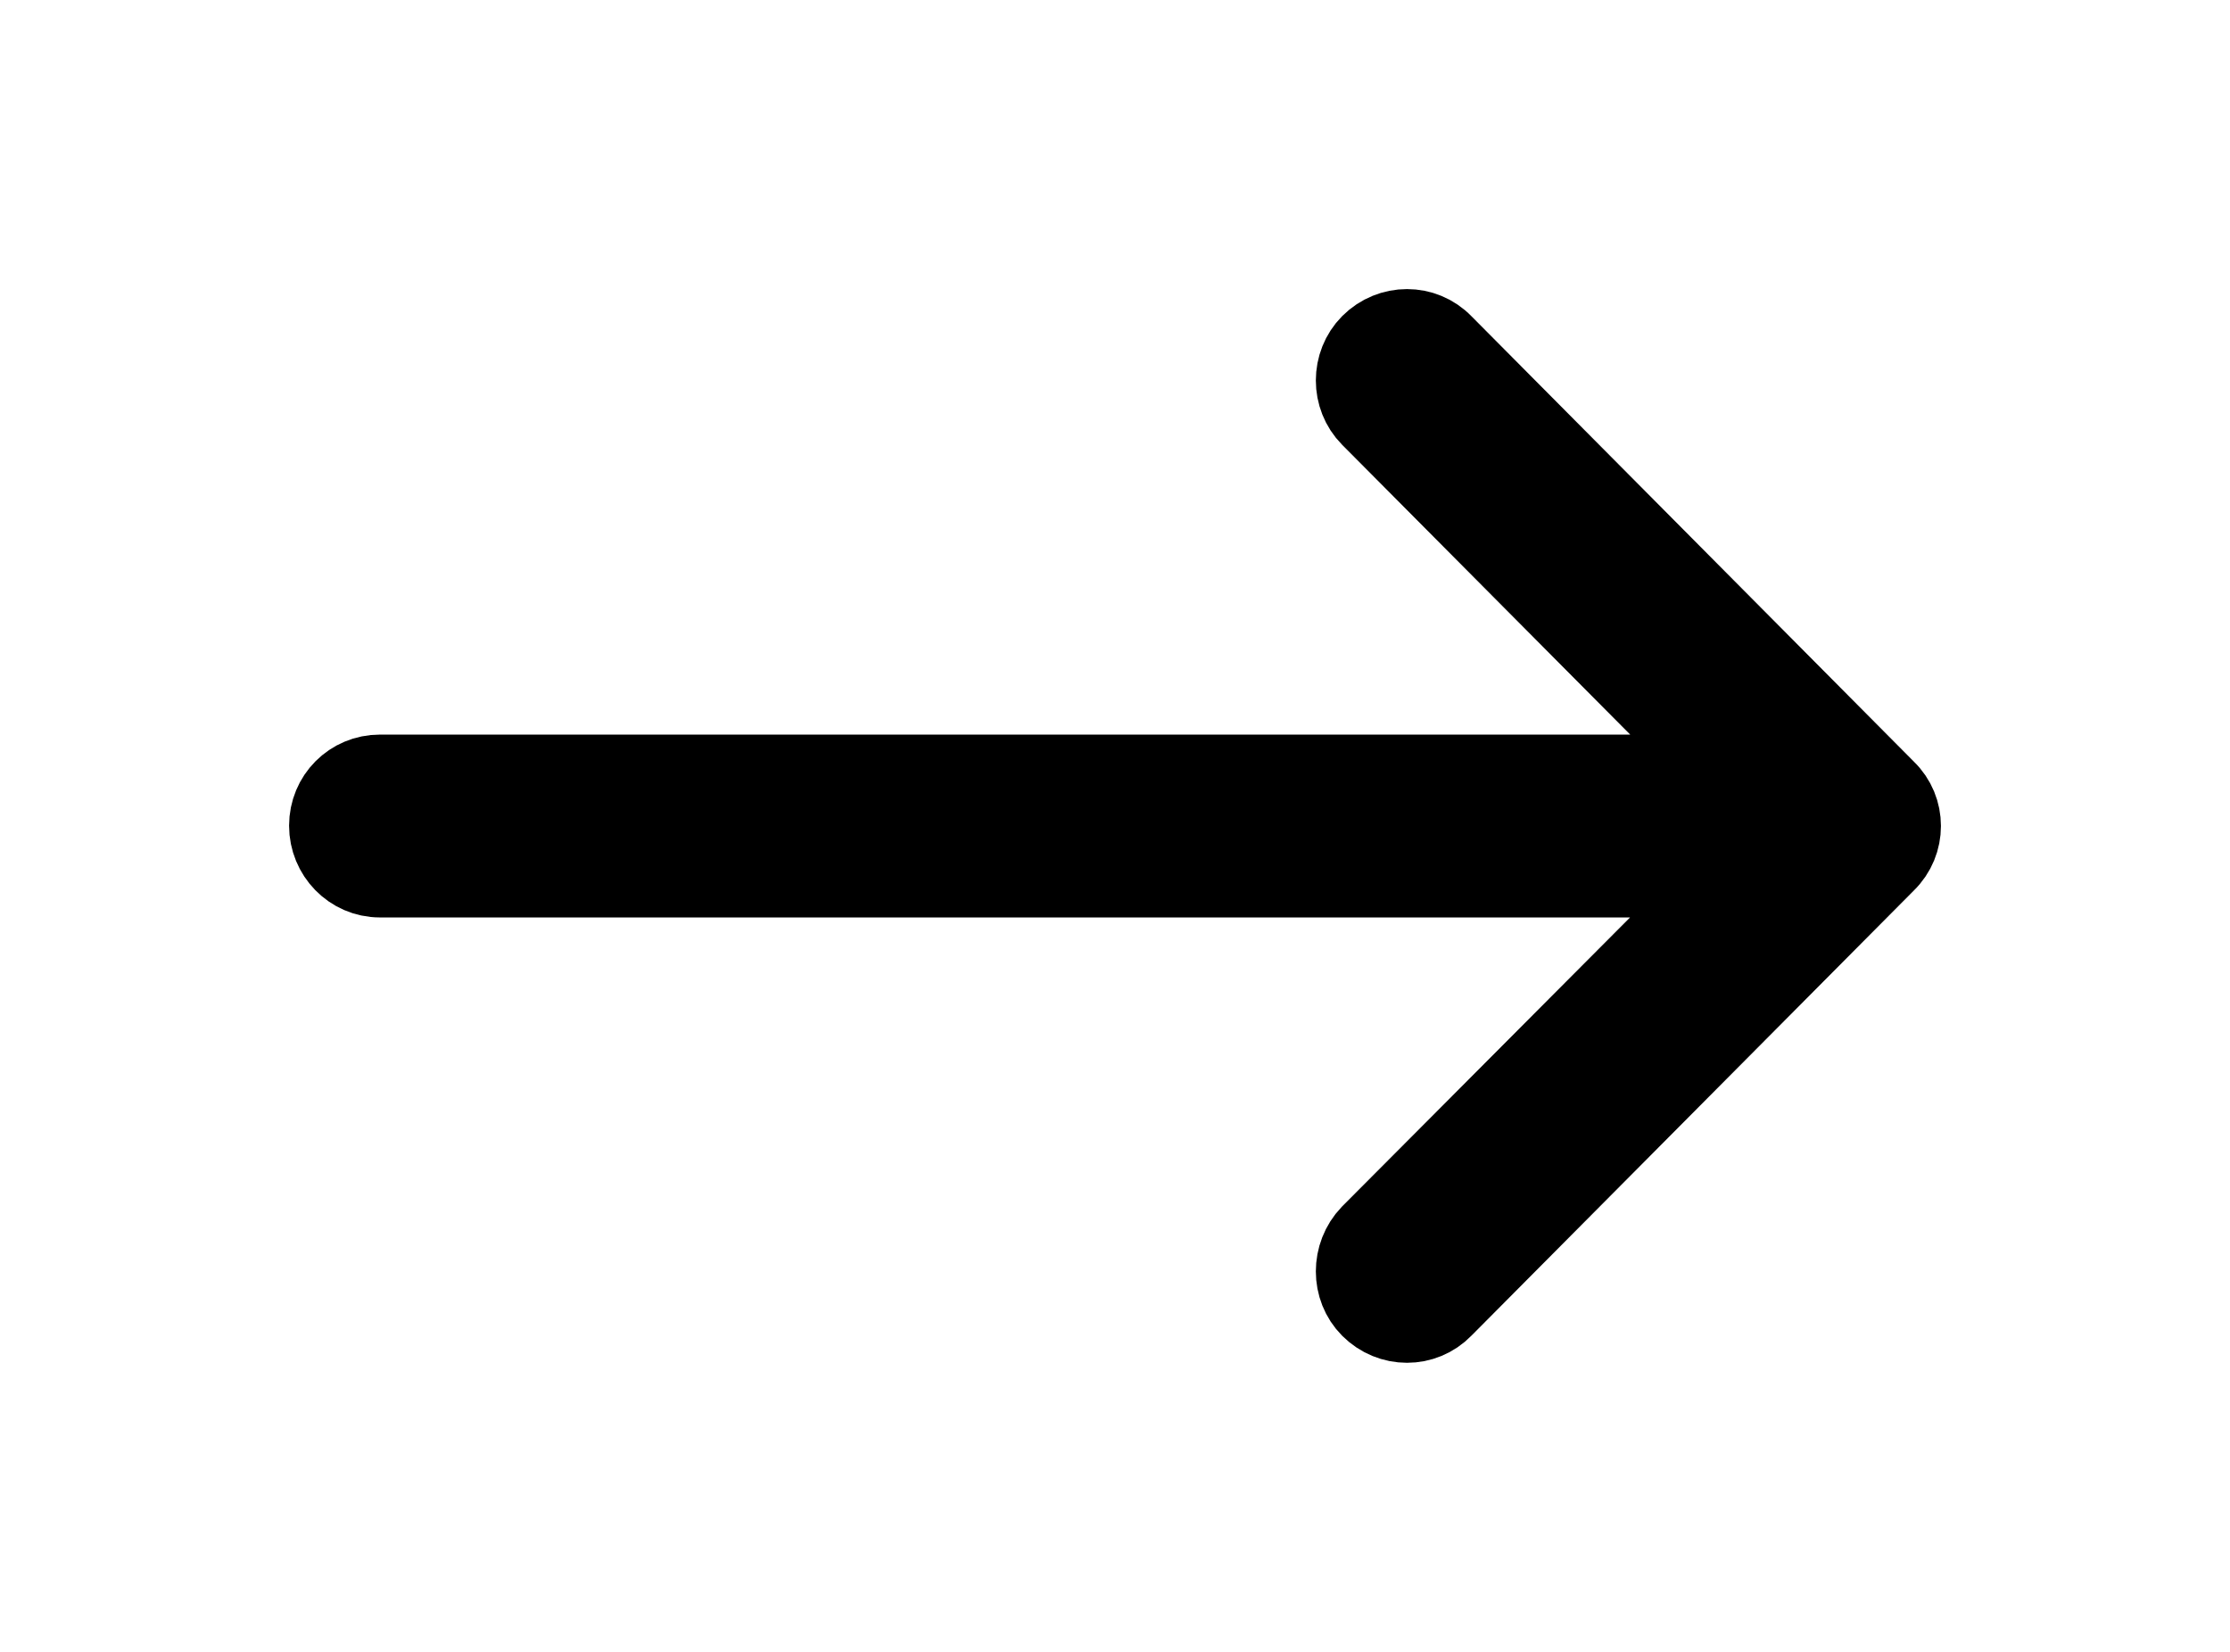 <?xml version="1.0" encoding="UTF-8"?>
<svg width="27px" height="20px" viewBox="0 0 27 20" version="1.1" xmlns="http://www.w3.org/2000/svg" xmlns:xlink="http://www.w3.org/1999/xlink">
    <title>Fill 1</title>
    <defs>
        <filter x="-5.4%" y="-21.7%" width="110.7%" height="143.3%" filterUnits="objectBoundingBox" id="filter-1">
            <feOffset dx="0" dy="2" in="SourceAlpha" result="shadowOffsetOuter1"></feOffset>
            <feGaussianBlur stdDeviation="2" in="shadowOffsetOuter1" result="shadowBlurOuter1"></feGaussianBlur>
            <feColorMatrix values="0 0 0 0 0   0 0 0 0 0   0 0 0 0 0  0 0 0 0.5 0" type="matrix" in="shadowBlurOuter1" result="shadowMatrixOuter1"></feColorMatrix>
            <feMerge>
                <feMergeNode in="shadowMatrixOuter1"></feMergeNode>
                <feMergeNode in="SourceGraphic"></feMergeNode>
            </feMerge>
        </filter>
    </defs>
    <g id="Page-1" stroke="black" stroke-width="1" fill="black" fill-rule="evenodd">
        <g id="Merchants-&amp;-Marine-Bank-" transform="translate(-379, -526)" fill="black" stroke="black"  fill-rule="nonzero">
            <g id="Group-16" filter="url(#filter-1)" transform="translate(190, 503)">
                <g id="Group-13" transform="translate(28, 18)">
                    <path d="M178.46,7.18 C178.228,6.94 177.845,6.94 177.605,7.18 C177.374,7.413 177.374,7.8 177.605,8.033 L181.94,12.394 L165.6,12.394 C165.266,12.394 165,12.661 165,12.997 C165,13.331 165.266,13.608 165.6,13.608 L181.94,13.608 L177.605,17.959 C177.374,18.2 177.374,18.589 177.605,18.82 C177.845,19.06 178.228,19.06 178.46,18.82 L183.821,13.426 C184.06,13.193 184.06,12.807 183.821,12.577 L178.46,7.18 Z" id="Fill-1"></path>
                </g>
            </g>
        </g>
    </g>
</svg>